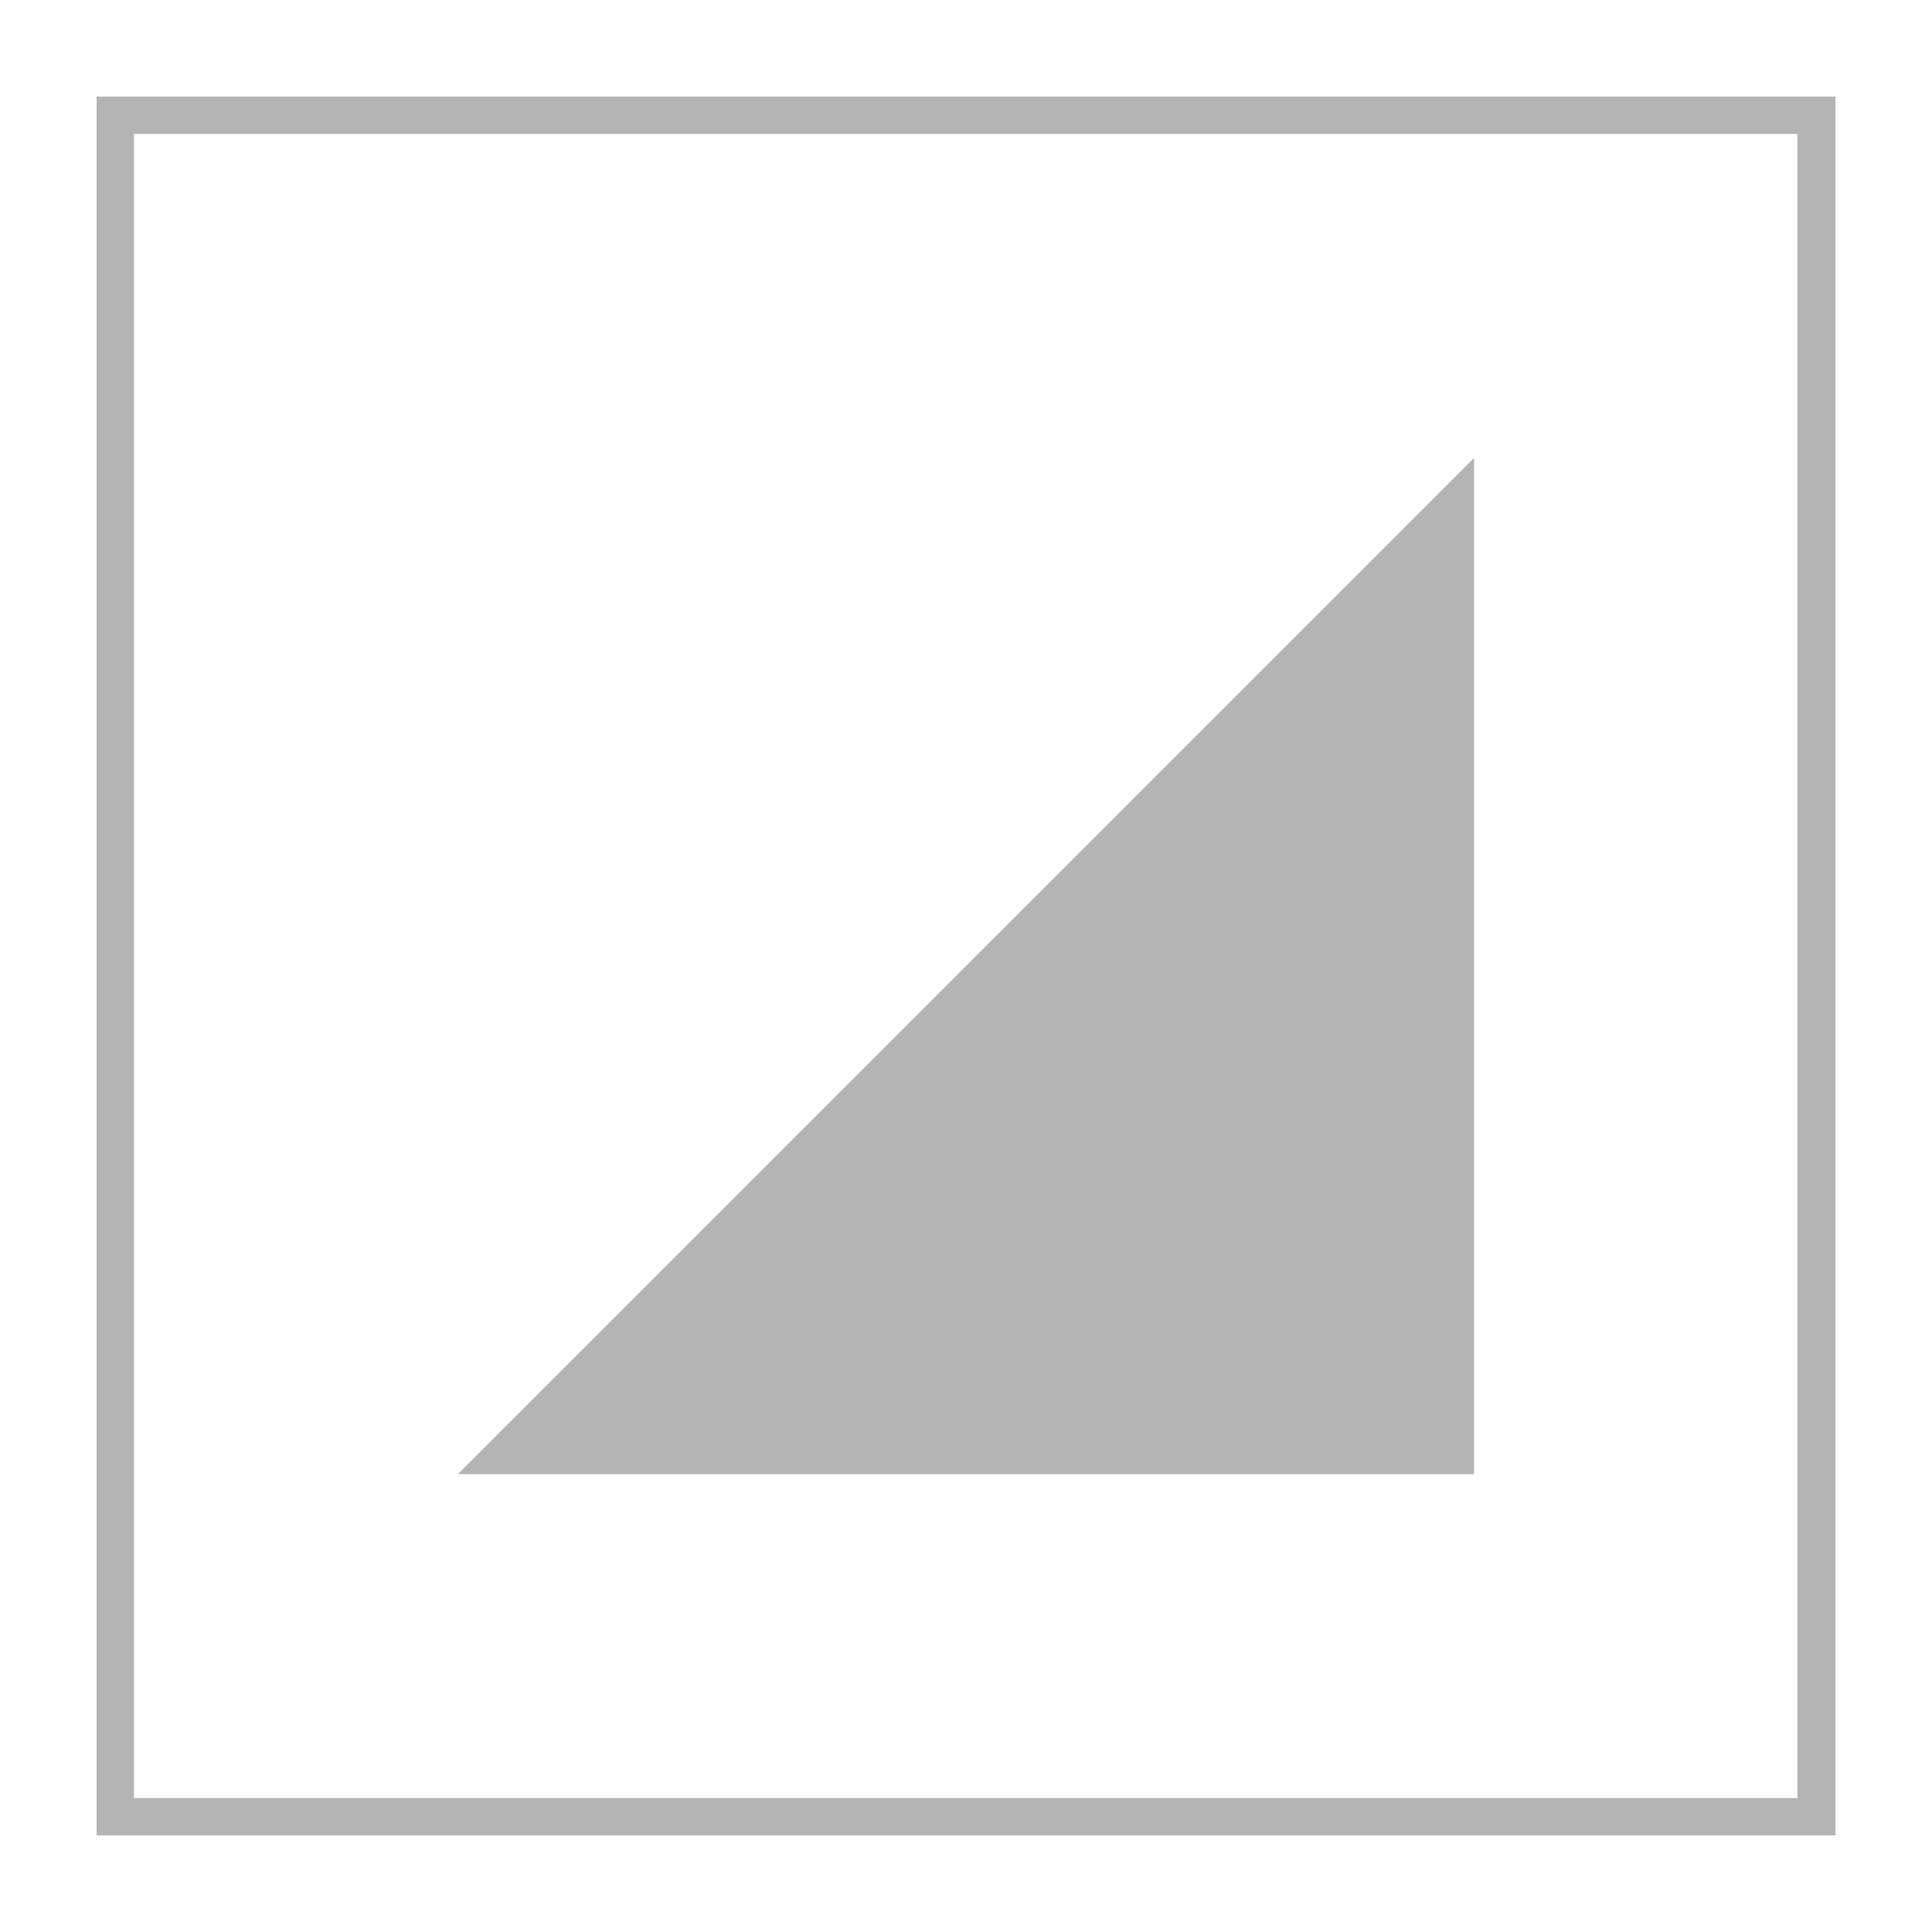 <?xml version="1.0" encoding="UTF-8"?>
<svg xmlns="http://www.w3.org/2000/svg" version="1.1" viewBox="0 0 30 30">
  <defs>
    <style>
      .cls-1 {
        fill: #b4b4b4;
      }
    </style>
  </defs>
  <!-- Generator: Adobe Illustrator 28.6.0, SVG Export Plug-In . SVG Version: 1.2.0 Build 709)  -->
  <g>
    <g id="Layer_1">
      <g>
        <path class="cls-1" d="M1.5,1.5v27h27V1.5H1.5ZM27.92,27.92H2.08V2.08h25.83v25.83Z"/>
        <polygon class="cls-1" points="22.89 7.11 7.11 22.89 22.89 22.89 22.89 7.11"/>
      </g>
    </g>
  </g>
</svg>